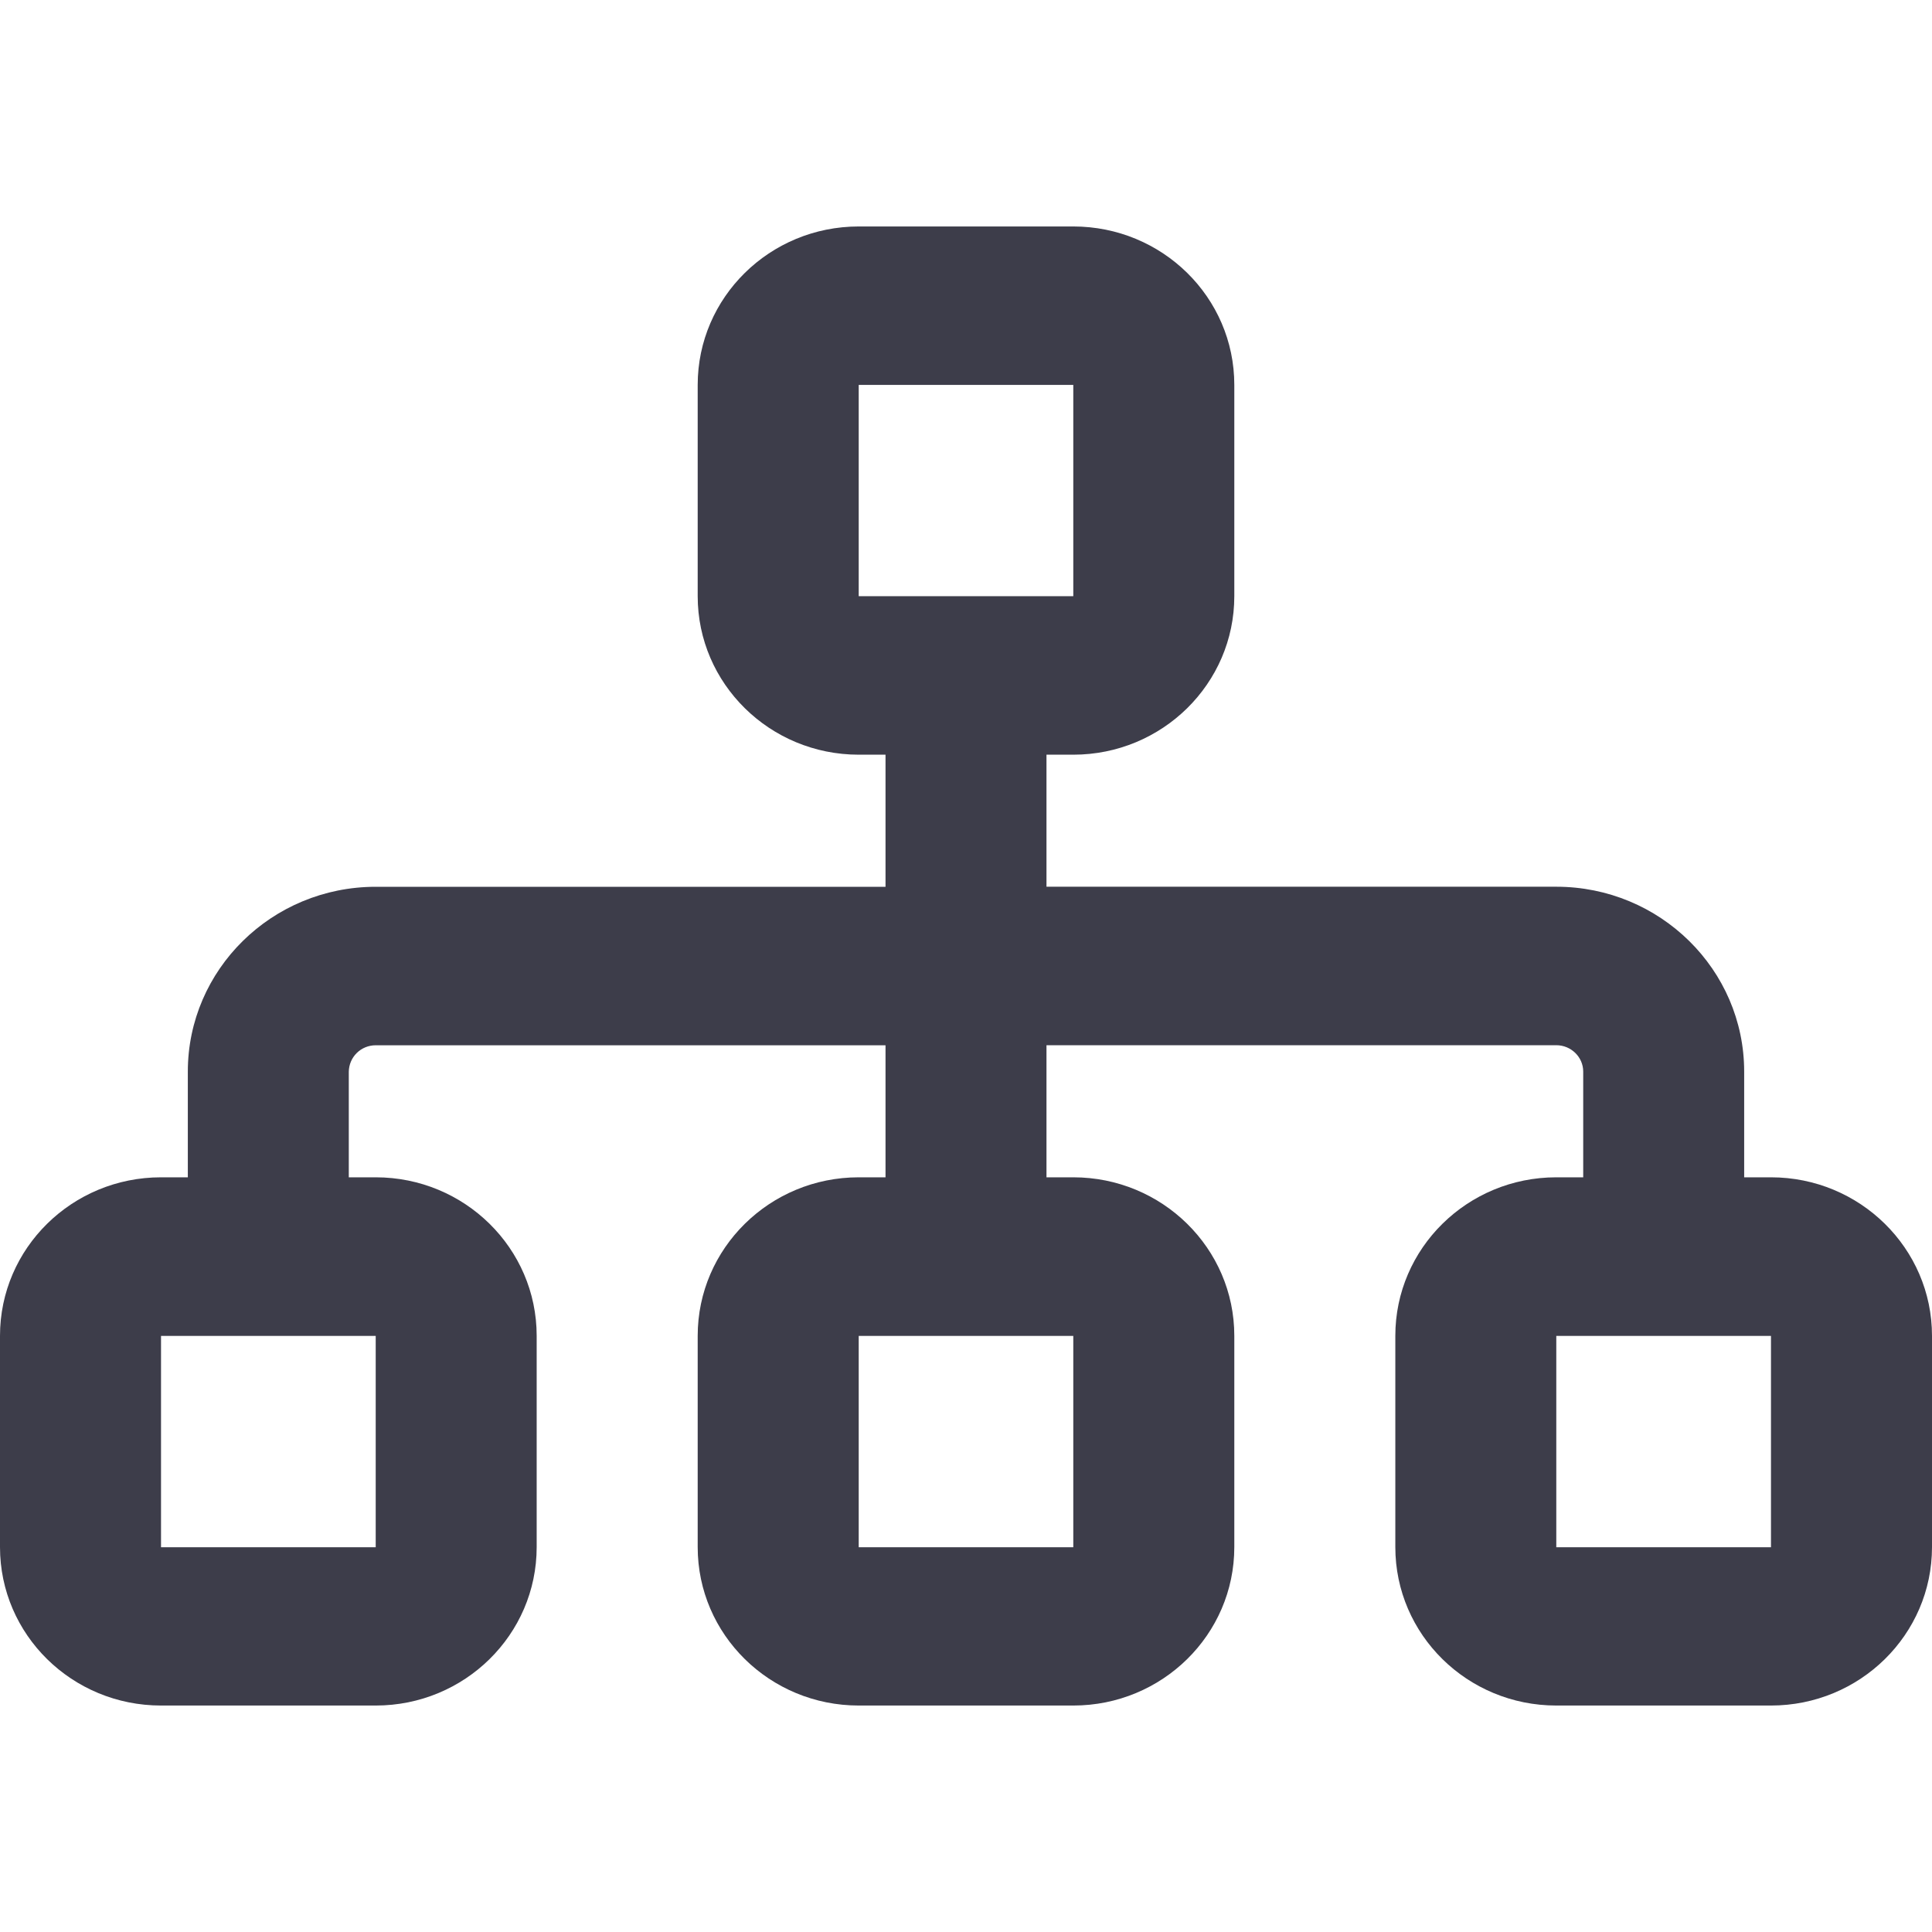 <svg width="32" height="32" viewBox="0 0 32 32" fill="none" xmlns="http://www.w3.org/2000/svg">
<path d="M17.777 3.751C19.249 3.751 20.444 4.924 20.444 6.375V9.875C20.444 11.324 19.249 12.5 17.777 12.5H17.333V14.687H25.777C27.495 14.687 28.889 16.06 28.889 17.749V19.5H29.333C30.805 19.5 32 20.676 32 22.125V25.625C32 27.075 30.805 28.249 29.333 28.249H25.777C24.305 28.249 23.111 27.075 23.111 25.625V22.125C23.111 20.676 24.305 19.5 25.777 19.5H26.223V17.749C26.223 17.509 26.023 17.312 25.777 17.312H17.333V19.5H17.777C19.249 19.5 20.444 20.676 20.444 22.125V25.625C20.444 27.075 19.249 28.249 17.777 28.249H14.223C12.751 28.249 11.556 27.075 11.556 25.625V22.125C11.556 20.676 12.751 19.5 14.223 19.5H14.667V17.313H6.223C6.106 17.313 5.993 17.358 5.91 17.44C5.826 17.522 5.779 17.634 5.777 17.751V19.5H6.223C7.695 19.5 8.889 20.676 8.889 22.125V25.625C8.889 27.075 7.695 28.249 6.223 28.249H2.667C1.193 28.249 0 27.075 0 25.625V22.125C0 20.676 1.193 19.5 2.667 19.5H3.111V17.749C3.111 16.06 4.504 14.688 6.223 14.688H14.667V12.5H14.223C12.751 12.5 11.556 11.324 11.556 9.875V6.375C11.556 4.925 12.751 3.751 14.223 3.751H17.777ZM17.777 6.375H14.223V9.875H17.777V6.375ZM2.667 25.627H6.223V22.127H2.667V25.627ZM14.223 25.627H17.777V22.127H14.223V25.627ZM25.777 25.627H29.333V22.127H25.777V25.627Z" fill="#3D3D4A"/>
</svg>
